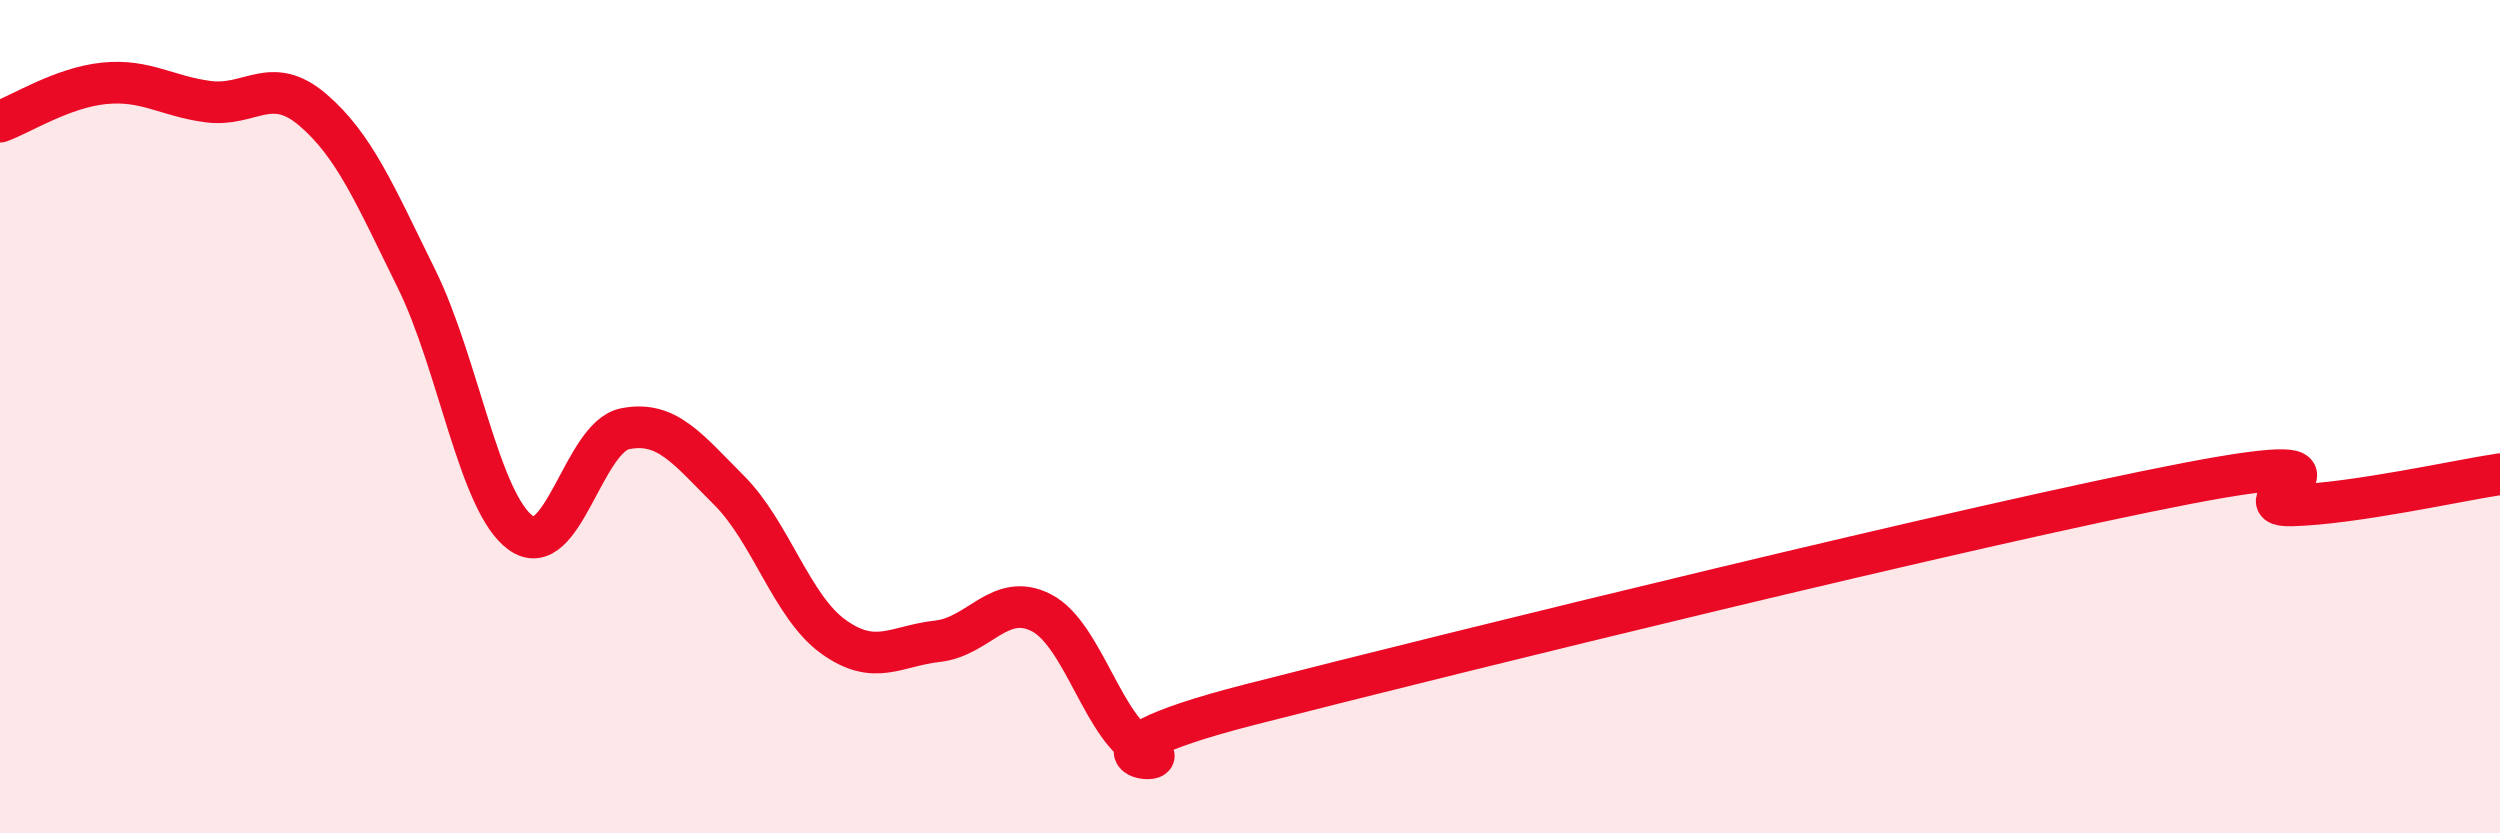 
    <svg width="60" height="20" viewBox="0 0 60 20" xmlns="http://www.w3.org/2000/svg">
      <path
        d="M 0,2.92 C 0.5,2.74 1.5,2.1 2.5,2 C 3.5,1.9 4,2.31 5,2.44 C 6,2.57 6.5,1.78 7.5,2.63 C 8.5,3.48 9,4.67 10,6.7 C 11,8.73 11.5,12.07 12.5,12.79 C 13.5,13.51 14,10.49 15,10.29 C 16,10.09 16.5,10.77 17.5,11.77 C 18.5,12.77 19,14.56 20,15.28 C 21,16 21.5,15.5 22.5,15.39 C 23.5,15.28 24,14.19 25,14.71 C 26,15.23 26.5,17.56 27.5,18 C 28.5,18.44 25,18.19 30,16.91 C 35,15.63 47.5,12.56 52.5,11.6 C 57.5,10.64 53.5,12.17 55,12.13 C 56.5,12.09 59,11.53 60,11.38L60 20L0 20Z"
        fill="#EB0A25"
        opacity="0.1"
        stroke-linecap="round"
        stroke-linejoin="round"
      />
      <path
        d="M 0,2.92 C 0.5,2.74 1.5,2.1 2.5,2 C 3.5,1.9 4,2.31 5,2.44 C 6,2.57 6.5,1.78 7.5,2.63 C 8.5,3.48 9,4.67 10,6.7 C 11,8.73 11.5,12.07 12.5,12.79 C 13.5,13.51 14,10.49 15,10.29 C 16,10.09 16.5,10.77 17.5,11.77 C 18.5,12.77 19,14.56 20,15.28 C 21,16 21.5,15.5 22.5,15.39 C 23.5,15.28 24,14.19 25,14.71 C 26,15.23 26.5,17.56 27.5,18 C 28.5,18.44 25,18.19 30,16.91 C 35,15.63 47.5,12.56 52.5,11.6 C 57.5,10.64 53.5,12.17 55,12.13 C 56.5,12.09 59,11.53 60,11.38"
        stroke="#EB0A25"
        stroke-width="1"
        fill="none"
        stroke-linecap="round"
        stroke-linejoin="round"
      />
    </svg>
  